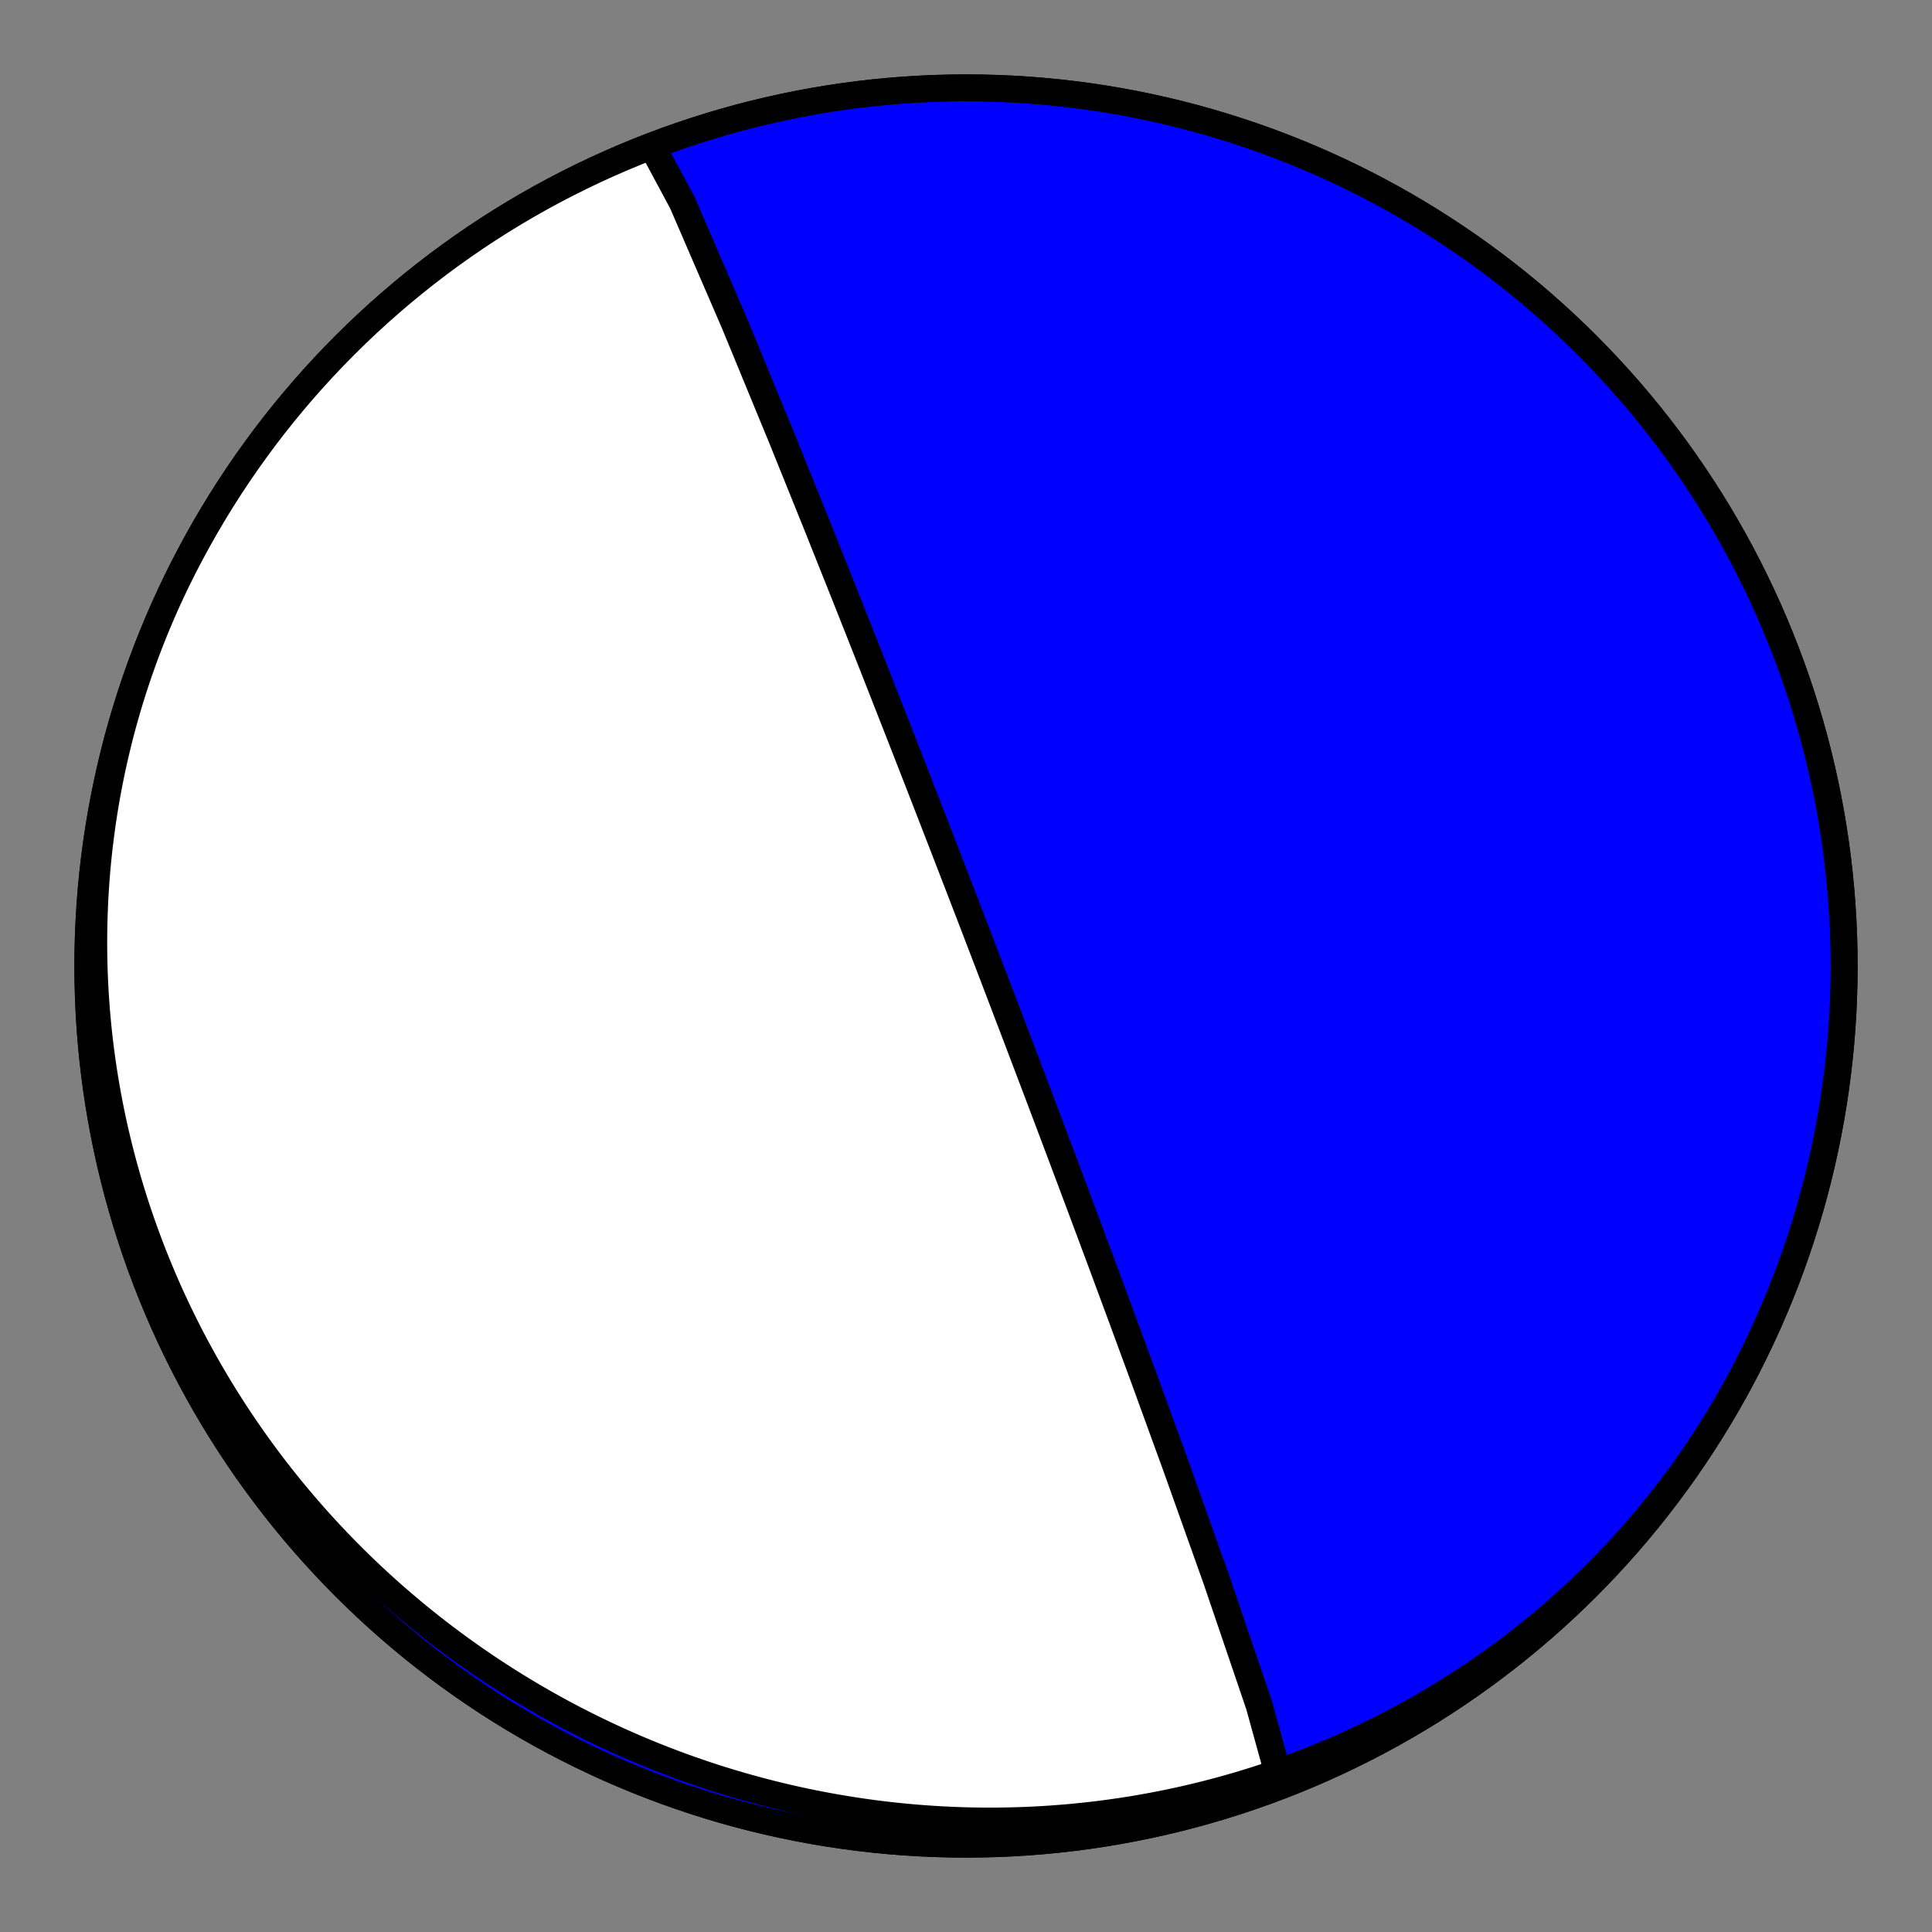 <?xml version="1.0" encoding="utf-8" standalone="no"?>
<!DOCTYPE svg PUBLIC "-//W3C//DTD SVG 1.1//EN"
  "http://www.w3.org/Graphics/SVG/1.1/DTD/svg11.dtd">
<!-- Created with matplotlib (https://matplotlib.org/) -->
<svg height="144pt" version="1.1" viewBox="0 0 144 144" width="144pt" xmlns="http://www.w3.org/2000/svg" xmlns:xlink="http://www.w3.org/1999/xlink">
 <rect x="0" y="0" width="144" height="144" fill="#808080" stroke="none"/>
 <defs>
  <style type="text/css">*{stroke-linecap:butt;stroke-linejoin:round;}</style>
 </defs>
 <g id="figure_1">
  <g id="patch_1">
   <path d="M 0 144 
L 144 144 
L 144 0 
L 0 0 
z
" style="fill:none;"/>
  </g>
  <g id="axes_1">
   <g id="PatchCollection_1">
    <path clip-path="url(#p127601c5d4)" d="M 130.32 101.716 
L 130.02 102.297 
L 129.714 102.876 
L 129.401 103.451 
L 129.082 104.022 
L 128.757 104.591 
L 128.426 105.155 
L 128.09 105.716 
L 127.747 106.274 
L 127.398 106.827 
L 127.043 107.377 
L 126.683 107.923 
L 126.316 108.465 
L 125.944 109.004 
L 125.567 109.538 
L 125.183 110.068 
L 124.794 110.593 
L 124.4 111.115 
L 124 111.632 
L 123.594 112.145 
L 123.183 112.654 
L 122.767 113.158 
L 122.346 113.657 
L 121.919 114.152 
L 121.487 114.643 
L 121.05 115.128 
L 120.608 115.609 
L 120.161 116.085 
L 119.709 116.556 
L 119.253 117.023 
L 118.791 117.484 
L 118.324 117.941 
L 117.853 118.392 
L 117.378 118.838 
L 116.897 119.28 
L 116.412 119.716 
L 115.923 120.147 
L 115.429 120.572 
L 114.931 120.992 
L 114.429 121.407 
L 113.922 121.817 
L 113.412 122.221 
L 112.897 122.62 
L 112.378 123.013 
L 111.856 123.4 
L 111.329 123.782 
L 110.799 124.159 
L 110.264 124.53 
L 109.727 124.895 
L 109.185 125.254 
L 108.64 125.608 
L 108.092 125.956 
L 107.54 126.298 
L 106.985 126.634 
L 106.426 126.965 
L 105.865 127.289 
L 105.3 127.608 
L 104.732 127.921 
L 104.161 128.228 
L 103.587 128.529 
L 103.01 128.824 
L 102.431 129.113 
L 101.848 129.396 
L 101.263 129.672 
L 100.676 129.943 
L 100.086 130.208 
L 99.493 130.467 
L 98.898 130.719 
L 98.301 130.965 
L 97.701 131.206 
L 97.1 131.44 
L 96.496 131.668 
L 95.89 131.89 
L 95.282 132.105 
L 94.672 132.315 
L 94.06 132.518 
L 93.447 132.715 
L 92.832 132.905 
L 92.215 133.09 
L 91.596 133.268 
L 90.976 133.44 
L 90.354 133.606 
L 89.731 133.766 
L 89.107 133.919 
L 88.482 134.066 
L 87.855 134.207 
L 87.227 134.342 
L 86.598 134.47 
L 85.968 134.592 
L 85.337 134.708 
L 84.705 134.818 
L 84.072 134.921 
L 83.439 135.018 
L 82.804 135.109 
L 82.169 135.194 
L 81.534 135.272 
L 80.898 135.344 
L 80.262 135.41 
L 79.625 135.47 
L 78.987 135.523 
L 78.35 135.571 
L 77.712 135.612 
L 77.074 135.647 
L 76.436 135.675 
L 75.798 135.698 
L 75.16 135.714 
L 74.522 135.724 
L 73.884 135.728 
L 73.246 135.726 
L 72.609 135.718 
L 71.972 135.704 
L 71.335 135.683 
L 70.699 135.657 
L 70.063 135.624 
L 69.427 135.585 
L 68.792 135.541 
L 68.158 135.49 
L 67.524 135.433 
L 66.891 135.37 
L 66.259 135.301 
L 65.628 135.227 
L 64.998 135.146 
L 64.368 135.059 
L 63.74 134.966 
L 63.112 134.868 
L 62.486 134.763 
L 61.861 134.652 
L 61.237 134.536 
L 60.614 134.414 
L 59.993 134.286 
L 59.373 134.152 
L 58.754 134.012 
L 58.137 133.867 
L 57.521 133.715 
L 56.907 133.558 
L 56.294 133.395 
L 55.683 133.227 
L 55.074 133.053 
L 54.467 132.873 
L 53.861 132.687 
L 53.257 132.496 
L 52.655 132.299 
L 52.055 132.096 
L 51.457 131.888 
L 50.861 131.675 
L 50.267 131.455 
L 49.675 131.231 
L 49.086 131 
L 48.499 130.765 
L 47.913 130.523 
L 47.331 130.277 
L 46.75 130.025 
L 46.172 129.767 
L 45.597 129.504 
L 45.023 129.236 
L 44.453 128.962 
L 43.885 128.683 
L 43.32 128.399 
L 42.757 128.11 
L 42.197 127.815 
L 41.64 127.515 
L 41.086 127.21 
L 40.534 126.9 
L 39.986 126.584 
L 39.44 126.264 
L 38.897 125.938 
L 38.358 125.607 
L 37.821 125.271 
L 37.288 124.931 
L 36.758 124.585 
L 36.231 124.234 
L 35.707 123.878 
L 35.187 123.517 
L 34.67 123.152 
L 34.156 122.781 
L 33.646 122.406 
L 33.139 122.026 
L 32.636 121.641 
L 32.136 121.251 
L 31.64 120.857 
L 31.148 120.458 
L 30.659 120.054 
L 30.174 119.645 
L 29.693 119.232 
L 29.216 118.815 
L 28.743 118.392 
L 28.273 117.966 
L 27.807 117.535 
L 27.346 117.099 
L 26.888 116.659 
L 26.435 116.214 
L 25.986 115.765 
L 25.541 115.312 
L 25.1 114.854 
L 24.663 114.393 
L 24.231 113.927 
L 23.803 113.456 
L 23.379 112.982 
L 22.96 112.503 
L 22.546 112.021 
L 22.136 111.534 
L 21.73 111.043 
L 21.329 110.549 
L 20.933 110.05 
L 20.541 109.547 
L 20.154 109.041 
L 19.772 108.531 
L 19.395 108.017 
L 19.022 107.499 
L 18.655 106.977 
L 18.292 106.452 
L 17.935 105.923 
L 17.582 105.391 
L 17.234 104.854 
L 16.892 104.315 
L 16.555 103.772 
L 16.223 103.226 
L 15.896 102.676 
L 15.574 102.123 
L 15.258 101.566 
L 14.947 101.006 
L 14.641 100.444 
L 14.341 99.878 
L 14.046 99.308 
L 13.757 98.736 
L 13.474 98.161 
L 13.195 97.583 
L 12.923 97.002 
L 12.656 96.418 
L 12.395 95.831 
L 12.14 95.242 
L 11.89 94.65 
L 11.646 94.055 
L 11.408 93.458 
L 11.176 92.858 
L 10.95 92.255 
L 10.73 91.65 
L 10.516 91.043 
L 10.307 90.434 
L 10.105 89.822 
L 9.909 89.208 
L 9.719 88.592 
L 9.535 87.973 
L 9.357 87.353 
L 9.186 86.731 
L 9.02 86.107 
L 8.861 85.481 
L 8.709 84.853 
L 8.562 84.224 
L 8.422 83.592 
L 8.288 82.96 
L 8.161 82.325 
L 8.04 81.69 
L 7.926 81.053 
L 7.818 80.414 
L 7.716 79.774 
L 7.622 79.133 
L 7.533 78.491 
L 7.451 77.848 
L 7.376 77.204 
L 7.308 76.559 
L 7.246 75.913 
L 7.19 75.266 
L 7.142 74.619 
L 7.1 73.971 
L 7.065 73.322 
L 7.036 72.673 
L 7.014 72.023 
L 6.999 71.373 
L 6.991 70.723 
L 6.989 70.072 
L 6.995 69.421 
L 7.007 68.771 
L 7.026 68.12 
L 7.051 67.469 
L 7.084 66.819 
L 7.123 66.168 
L 7.169 65.518 
L 7.222 64.869 
L 7.282 64.22 
L 7.349 63.571 
L 7.422 62.923 
L 7.503 62.276 
L 7.59 61.629 
L 7.684 60.983 
L 7.785 60.338 
L 7.892 59.694 
L 8.007 59.052 
L 8.128 58.41 
L 8.256 57.769 
L 8.391 57.13 
L 8.533 56.492 
L 8.682 55.856 
L 8.837 55.221 
L 8.999 54.588 
L 9.168 53.956 
L 9.344 53.327 
L 9.526 52.699 
L 9.715 52.073 
L 9.911 51.449 
L 10.113 50.827 
L 10.322 50.207 
L 10.538 49.589 
L 10.76 48.974 
L 10.989 48.361 
L 11.224 47.75 
L 11.466 47.142 
L 11.714 46.537 
L 11.969 45.934 
L 12.23 45.334 
L 12.498 44.737 
L 12.772 44.142 
L 13.053 43.551 
L 13.339 42.962 
L 13.632 42.377 
L 13.68 42.284 
L 14.207 41.271 
L 14.752 40.267 
L 15.315 39.273 
L 15.895 38.288 
L 16.491 37.314 
L 17.105 36.351 
L 17.736 35.398 
L 18.383 34.457 
L 19.046 33.527 
L 19.726 32.608 
L 20.421 31.702 
L 21.132 30.808 
L 21.859 29.927 
L 22.601 29.058 
L 23.358 28.202 
L 24.13 27.36 
L 24.916 26.531 
L 25.717 25.717 
L 26.531 24.916 
L 27.36 24.13 
L 28.202 23.358 
L 29.058 22.601 
L 29.927 21.859 
L 30.808 21.132 
L 31.702 20.421 
L 32.608 19.726 
L 33.527 19.046 
L 34.457 18.383 
L 35.398 17.736 
L 36.351 17.105 
L 37.314 16.491 
L 38.288 15.895 
L 39.273 15.315 
L 40.267 14.752 
L 41.271 14.207 
L 42.284 13.68 
L 43.307 13.17 
L 44.338 12.678 
L 45.377 12.204 
L 46.425 11.749 
L 47.48 11.312 
L 48.543 10.893 
L 49.613 10.493 
L 50.69 10.112 
L 51.773 9.749 
L 52.863 9.406 
L 53.958 9.081 
L 55.059 8.776 
L 56.165 8.49 
L 57.276 8.223 
L 58.391 7.976 
L 59.511 7.748 
L 60.634 7.54 
L 61.761 7.351 
L 62.89 7.182 
L 64.023 7.033 
L 65.158 6.904 
L 66.295 6.795 
L 67.434 6.705 
L 68.574 6.635 
L 69.716 6.585 
L 70.858 6.555 
L 72 6.545 
L 73.142 6.555 
L 74.284 6.585 
L 75.426 6.635 
L 76.566 6.705 
L 77.705 6.795 
L 78.842 6.904 
L 79.977 7.033 
L 81.11 7.182 
L 82.239 7.351 
L 83.366 7.54 
L 84.489 7.748 
L 85.609 7.976 
L 86.724 8.223 
L 87.835 8.49 
L 88.941 8.776 
L 90.042 9.081 
L 91.137 9.406 
L 92.227 9.749 
L 93.31 10.112 
L 94.387 10.493 
L 95.457 10.893 
L 96.52 11.312 
L 97.575 11.749 
L 98.623 12.204 
L 99.662 12.678 
L 100.693 13.17 
L 101.716 13.68 
L 102.729 14.207 
L 103.733 14.752 
L 104.727 15.315 
L 105.712 15.895 
L 106.686 16.491 
L 107.649 17.105 
L 108.602 17.736 
L 109.543 18.383 
L 110.473 19.046 
L 111.392 19.726 
L 112.298 20.421 
L 113.192 21.132 
L 114.073 21.859 
L 114.942 22.601 
L 115.798 23.358 
L 116.64 24.13 
L 117.469 24.916 
L 118.283 25.717 
L 119.084 26.531 
L 119.87 27.36 
L 120.642 28.202 
L 121.399 29.058 
L 122.141 29.927 
L 122.868 30.808 
L 123.579 31.702 
L 124.274 32.608 
L 124.954 33.527 
L 125.617 34.457 
L 126.264 35.398 
L 126.895 36.351 
L 127.509 37.314 
L 128.105 38.288 
L 128.685 39.273 
L 129.248 40.267 
L 129.793 41.271 
L 130.32 42.284 
L 130.83 43.307 
L 131.322 44.338 
L 131.796 45.377 
L 132.251 46.425 
L 132.688 47.48 
L 133.107 48.543 
L 133.507 49.613 
L 133.888 50.69 
L 134.251 51.773 
L 134.594 52.863 
L 134.919 53.958 
L 135.224 55.059 
L 135.51 56.165 
L 135.777 57.276 
L 136.024 58.391 
L 136.252 59.511 
L 136.46 60.634 
L 136.649 61.761 
L 136.818 62.89 
L 136.967 64.023 
L 137.096 65.158 
L 137.205 66.295 
L 137.295 67.434 
L 137.365 68.574 
L 137.415 69.716 
L 137.445 70.858 
L 137.455 72 
L 137.445 73.142 
L 137.415 74.284 
L 137.365 75.426 
L 137.295 76.566 
L 137.205 77.705 
L 137.096 78.842 
L 136.967 79.977 
L 136.818 81.11 
L 136.649 82.239 
L 136.46 83.366 
L 136.252 84.489 
L 136.024 85.609 
L 135.777 86.724 
L 135.51 87.835 
L 135.224 88.941 
L 134.919 90.042 
L 134.594 91.137 
L 134.251 92.227 
L 133.888 93.31 
L 133.507 94.387 
L 133.107 95.457 
L 132.688 96.52 
L 132.251 97.575 
L 131.796 98.623 
L 131.322 99.662 
L 130.83 100.693 
L 130.32 101.716 
L 129.793 102.729 
L 129.248 103.733 
L 128.685 104.727 
L 128.105 105.712 
L 127.509 106.686 
L 126.895 107.649 
L 126.264 108.602 
L 125.617 109.543 
L 124.954 110.473 
L 124.274 111.392 
L 123.579 112.298 
L 122.868 113.192 
L 122.141 114.073 
L 121.399 114.942 
L 120.642 115.798 
L 119.87 116.64 
L 119.084 117.469 
L 118.283 118.283 
L 117.469 119.084 
L 116.64 119.87 
L 115.798 120.642 
L 114.942 121.399 
L 114.073 122.141 
L 113.192 122.868 
L 112.298 123.579 
L 111.392 124.274 
L 110.473 124.954 
L 109.543 125.617 
L 108.602 126.264 
L 107.649 126.895 
L 106.686 127.509 
L 105.712 128.105 
L 104.727 128.685 
L 103.733 129.248 
L 102.729 129.793 
L 101.716 130.32 
L 100.693 130.83 
L 99.662 131.322 
L 98.623 131.796 
L 97.575 132.251 
L 96.52 132.688 
L 95.457 133.107 
L 95.464 132.96 
L 93.849 127.112 
L 90.643 117.687 
L 87.635 109.246 
L 85.275 102.76 
L 83.491 97.91 
L 82.131 94.24 
L 81.074 91.404 
L 80.236 89.162 
L 79.558 87.353 
L 78.999 85.866 
L 78.531 84.624 
L 78.135 83.573 
L 77.795 82.672 
L 77.5 81.892 
L 77.241 81.209 
L 77.014 80.608 
L 76.811 80.073 
L 76.63 79.596 
L 76.467 79.166 
L 76.32 78.778 
L 76.186 78.425 
L 76.063 78.103 
L 75.951 77.807 
L 75.848 77.536 
L 75.753 77.285 
L 75.664 77.053 
L 75.582 76.837 
L 75.506 76.636 
L 75.434 76.448 
L 75.367 76.273 
L 75.305 76.108 
L 75.245 75.953 
L 75.19 75.807 
L 75.137 75.669 
L 75.088 75.539 
L 75.041 75.415 
L 74.996 75.298 
L 74.953 75.187 
L 74.913 75.081 
L 74.874 74.98 
L 74.838 74.883 
L 74.803 74.791 
L 74.769 74.703 
L 74.737 74.619 
L 74.706 74.538 
L 74.676 74.46 
L 74.648 74.386 
L 74.62 74.314 
L 74.594 74.245 
L 74.569 74.178 
L 74.544 74.114 
L 74.521 74.052 
L 74.498 73.993 
L 74.476 73.935 
L 74.454 73.879 
L 74.434 73.825 
L 74.414 73.772 
L 74.394 73.721 
L 74.375 73.672 
L 74.357 73.624 
L 74.339 73.578 
L 74.322 73.532 
L 74.305 73.489 
L 74.289 73.446 
L 74.273 73.404 
L 74.257 73.364 
L 74.242 73.324 
L 74.228 73.285 
L 74.213 73.248 
L 74.199 73.211 
L 74.185 73.175 
L 74.172 73.14 
L 74.159 73.106 
L 74.146 73.072 
L 74.134 73.039 
L 74.121 73.007 
L 74.109 72.976 
L 74.097 72.945 
L 74.086 72.915 
L 74.075 72.885 
L 74.064 72.856 
L 74.053 72.828 
L 74.042 72.8 
L 74.031 72.772 
L 74.021 72.745 
L 74.011 72.719 
L 74.001 72.693 
L 73.991 72.667 
L 73.982 72.642 
L 73.972 72.617 
L 73.963 72.593 
L 73.954 72.569 
L 73.945 72.545 
L 73.936 72.522 
L 73.927 72.499 
L 73.918 72.476 
L 73.91 72.454 
L 73.901 72.432 
L 73.893 72.41 
L 73.885 72.389 
L 73.877 72.367 
L 73.868 72.347 
L 73.861 72.326 
L 73.853 72.305 
L 73.845 72.285 
L 73.837 72.265 
L 73.83 72.245 
L 73.822 72.226 
L 73.815 72.207 
L 73.808 72.188 
L 73.8 72.169 
L 73.793 72.15 
L 73.786 72.131 
L 73.779 72.113 
L 73.772 72.095 
L 73.765 72.077 
L 73.758 72.059 
L 73.752 72.041 
L 73.745 72.023 
L 73.738 72.006 
L 73.731 71.989 
L 73.725 71.971 
L 73.718 71.954 
L 73.712 71.937 
L 73.705 71.92 
L 73.699 71.904 
L 73.693 71.887 
L 73.686 71.871 
L 73.68 71.854 
L 73.674 71.838 
L 73.668 71.822 
L 73.661 71.805 
L 73.655 71.789 
L 73.649 71.773 
L 73.643 71.757 
L 73.637 71.741 
L 73.631 71.726 
L 73.625 71.71 
L 73.619 71.694 
L 73.613 71.679 
L 73.607 71.663 
L 73.601 71.648 
L 73.595 71.632 
L 73.589 71.617 
L 73.583 71.601 
L 73.577 71.586 
L 73.572 71.571 
L 73.566 71.555 
L 73.56 71.54 
L 73.554 71.525 
L 73.548 71.51 
L 73.542 71.495 
L 73.537 71.479 
L 73.531 71.464 
L 73.525 71.449 
L 73.519 71.434 
L 73.513 71.419 
L 73.508 71.404 
L 73.502 71.389 
L 73.496 71.373 
L 73.49 71.358 
L 73.484 71.343 
L 73.478 71.328 
L 73.473 71.313 
L 73.467 71.298 
L 73.461 71.282 
L 73.455 71.267 
L 73.449 71.252 
L 73.443 71.236 
L 73.438 71.221 
L 73.432 71.206 
L 73.426 71.19 
L 73.42 71.175 
L 73.414 71.159 
L 73.408 71.143 
L 73.402 71.128 
L 73.396 71.112 
L 73.39 71.096 
L 73.384 71.08 
L 73.378 71.064 
L 73.371 71.048 
L 73.365 71.032 
L 73.359 71.016 
L 73.353 71 
L 73.347 70.984 
L 73.34 70.967 
L 73.334 70.951 
L 73.327 70.934 
L 73.321 70.917 
L 73.315 70.9 
L 73.308 70.883 
L 73.302 70.866 
L 73.295 70.849 
L 73.288 70.832 
L 73.282 70.814 
L 73.275 70.796 
L 73.268 70.779 
L 73.261 70.761 
L 73.254 70.743 
L 73.247 70.724 
L 73.24 70.706 
L 73.233 70.687 
L 73.226 70.669 
L 73.219 70.65 
L 73.211 70.631 
L 73.204 70.611 
L 73.196 70.592 
L 73.189 70.572 
L 73.181 70.552 
L 73.173 70.532 
L 73.165 70.511 
L 73.157 70.49 
L 73.149 70.47 
L 73.141 70.448 
L 73.133 70.427 
L 73.125 70.405 
L 73.116 70.383 
L 73.108 70.361 
L 73.099 70.338 
L 73.09 70.315 
L 73.081 70.291 
L 73.072 70.268 
L 73.063 70.244 
L 73.053 70.219 
L 73.044 70.194 
L 73.034 70.169 
L 73.024 70.143 
L 73.014 70.117 
L 73.004 70.091 
L 72.994 70.064 
L 72.983 70.036 
L 72.972 70.008 
L 72.961 69.98 
L 72.95 69.95 
L 72.939 69.921 
L 72.927 69.891 
L 72.915 69.86 
L 72.903 69.828 
L 72.891 69.796 
L 72.878 69.763 
L 72.865 69.729 
L 72.852 69.695 
L 72.839 69.66 
L 72.825 69.624 
L 72.811 69.587 
L 72.796 69.549 
L 72.781 69.511 
L 72.766 69.471 
L 72.751 69.43 
L 72.735 69.388 
L 72.718 69.345 
L 72.701 69.301 
L 72.684 69.256 
L 72.666 69.209 
L 72.647 69.161 
L 72.628 69.112 
L 72.609 69.061 
L 72.588 69.008 
L 72.567 68.954 
L 72.546 68.897 
L 72.524 68.839 
L 72.501 68.779 
L 72.477 68.717 
L 72.452 68.653 
L 72.426 68.586 
L 72.399 68.516 
L 72.372 68.444 
L 72.343 68.369 
L 72.313 68.291 
L 72.282 68.21 
L 72.249 68.125 
L 72.215 68.036 
L 72.179 67.944 
L 72.142 67.847 
L 72.103 67.745 
L 72.062 67.638 
L 72.019 67.526 
L 71.973 67.408 
L 71.925 67.284 
L 71.875 67.153 
L 71.821 67.014 
L 71.765 66.866 
L 71.704 66.71 
L 71.64 66.544 
L 71.572 66.367 
L 71.499 66.177 
L 71.421 65.974 
L 71.337 65.757 
L 71.246 65.522 
L 71.148 65.269 
L 71.042 64.994 
L 70.927 64.695 
L 70.801 64.369 
L 70.663 64.012 
L 70.511 63.618 
L 70.342 63.182 
L 70.155 62.698 
L 69.944 62.155 
L 69.707 61.543 
L 69.438 60.849 
L 69.129 60.054 
L 68.772 59.134 
L 68.354 58.06 
L 67.858 56.789 
L 67.263 55.264 
L 66.535 53.405 
L 65.629 51.096 
L 64.475 48.166 
L 62.971 44.368 
L 60.966 39.343 
L 58.263 32.647 
L 54.735 24.085 
L 50.855 15.106 
L 48.585 10.877 
L 48.585 10.877 
L 47.522 11.295 
L 46.466 11.731 
L 45.418 12.186 
L 44.378 12.659 
L 43.347 13.15 
L 42.324 13.659 
L 41.31 14.186 
L 40.306 14.731 
L 39.311 15.292 
L 38.327 15.872 
L 37.352 16.468 
L 36.388 17.081 
L 35.435 17.711 
L 34.493 18.357 
L 33.563 19.02 
L 32.644 19.699 
L 31.737 20.394 
L 30.843 21.104 
L 29.961 21.83 
L 29.092 22.572 
L 28.236 23.328 
L 27.393 24.099 
L 26.564 24.885 
L 25.748 25.685 
L 24.947 26.499 
L 24.16 27.327 
L 23.388 28.169 
L 22.63 29.024 
L 21.888 29.892 
L 21.16 30.773 
L 20.449 31.667 
L 19.753 32.573 
L 19.072 33.491 
L 18.408 34.42 
L 17.761 35.361 
L 17.13 36.313 
L 16.515 37.277 
L 15.918 38.25 
L 15.337 39.234 
L 14.774 40.228 
L 14.228 41.232 
L 13.7 42.244 
L 13.189 43.267 
L 12.697 44.297 
L 12.222 45.336 
L 11.766 46.384 
L 11.328 47.439 
L 10.909 48.502 
L 10.508 49.571 
L 10.126 50.648 
L 9.763 51.731 
L 9.419 52.82 
L 9.093 53.915 
L 8.787 55.016 
L 8.501 56.122 
L 8.233 57.232 
L 7.985 58.348 
L 7.757 59.467 
L 7.548 60.59 
L 7.358 61.717 
L 7.189 62.846 
L 7.039 63.979 
L 6.909 65.114 
L 6.798 66.251 
L 6.708 67.39 
L 6.638 68.53 
L 6.587 69.671 
L 6.556 70.813 
L 6.545 71.955 
L 6.555 73.098 
L 6.584 74.24 
L 6.633 75.381 
L 6.702 76.521 
L 6.791 77.66 
L 6.899 78.797 
L 7.028 79.933 
L 7.176 81.065 
L 7.344 82.195 
L 7.532 83.322 
L 7.74 84.445 
L 7.967 85.565 
L 8.213 86.681 
L 8.479 87.792 
L 8.764 88.898 
L 9.069 89.999 
L 9.392 91.094 
L 9.735 92.184 
L 10.097 93.268 
L 10.478 94.345 
L 10.877 95.415 
L 11.295 96.478 
L 11.731 97.534 
L 12.186 98.582 
L 12.659 99.622 
L 13.15 100.653 
L 13.659 101.676 
L 14.186 102.69 
L 14.731 103.694 
L 15.292 104.689 
L 15.872 105.673 
L 16.468 106.648 
L 17.081 107.612 
L 17.711 108.565 
L 18.357 109.507 
L 19.02 110.437 
L 19.699 111.356 
L 20.394 112.263 
L 21.104 113.157 
L 21.83 114.039 
L 22.572 114.908 
L 23.328 115.764 
L 24.099 116.607 
L 24.885 117.436 
L 25.685 118.252 
L 26.499 119.053 
L 27.327 119.84 
L 28.169 120.612 
L 29.024 121.37 
L 29.892 122.112 
L 30.773 122.84 
L 31.667 123.551 
L 32.573 124.247 
L 33.491 124.928 
L 34.42 125.592 
L 35.361 126.239 
L 36.313 126.87 
L 37.277 127.485 
L 38.25 128.082 
L 39.234 128.663 
L 40.228 129.226 
L 41.232 129.772 
L 42.244 130.3 
L 43.267 130.811 
L 44.297 131.303 
L 45.336 131.778 
L 46.384 132.234 
L 47.439 132.672 
L 48.502 133.091 
L 49.571 133.492 
L 50.648 133.874 
L 51.731 134.237 
L 52.82 134.581 
L 53.915 134.907 
L 55.016 135.213 
L 56.122 135.499 
L 57.232 135.767 
L 58.348 136.015 
L 59.467 136.243 
L 60.59 136.452 
L 61.717 136.642 
L 62.846 136.811 
L 63.979 136.961 
L 65.114 137.091 
L 66.251 137.202 
L 67.39 137.292 
L 68.53 137.362 
L 69.671 137.413 
L 70.813 137.444 
L 71.955 137.455 
L 73.098 137.445 
L 74.24 137.416 
L 75.381 137.367 
L 76.521 137.298 
L 77.66 137.209 
L 78.797 137.101 
L 79.933 136.972 
L 81.065 136.824 
L 82.195 136.656 
L 83.322 136.468 
L 84.445 136.26 
L 85.565 136.033 
L 86.681 135.787 
L 87.792 135.521 
L 88.898 135.236 
L 89.999 134.931 
L 91.094 134.608 
L 92.184 134.265 
L 93.268 133.903 
L 94.345 133.522 
L 95.415 133.123 
L 96.478 132.705 
L 97.534 132.269 
L 98.582 131.814 
L 99.622 131.341 
L 100.653 130.85 
L 101.676 130.341 
L 102.69 129.814 
L 103.694 129.269 
L 104.689 128.708 
L 105.673 128.128 
L 106.648 127.532 
L 107.612 126.919 
L 108.565 126.289 
L 109.507 125.643 
L 110.437 124.98 
L 111.356 124.301 
L 112.263 123.606 
L 113.157 122.896 
L 114.039 122.17 
L 114.908 121.428 
L 115.764 120.672 
L 116.607 119.901 
L 117.436 119.115 
L 118.252 118.315 
L 119.053 117.501 
L 119.84 116.673 
L 120.612 115.831 
L 121.37 114.976 
L 122.112 114.108 
L 122.84 113.227 
L 123.551 112.333 
L 124.247 111.427 
L 124.928 110.509 
L 125.592 109.58 
L 126.239 108.639 
L 126.87 107.687 
L 127.485 106.723 
L 128.082 105.75 
L 128.663 104.766 
L 129.226 103.772 
L 129.772 102.768 
z
" style="fill:#0000ff;stroke:#000000;stroke-width:2;"/>
    <path clip-path="url(#p127601c5d4)" d="M 130.32 101.716 
L 130.02 102.297 
L 129.714 102.876 
L 129.401 103.451 
L 129.082 104.022 
L 128.757 104.591 
L 128.426 105.155 
L 128.09 105.716 
L 127.747 106.274 
L 127.398 106.827 
L 127.043 107.377 
L 126.683 107.923 
L 126.316 108.465 
L 125.944 109.004 
L 125.567 109.538 
L 125.183 110.068 
L 124.794 110.593 
L 124.4 111.115 
L 124 111.632 
L 123.594 112.145 
L 123.183 112.654 
L 122.767 113.158 
L 122.346 113.657 
L 121.919 114.152 
L 121.487 114.643 
L 121.05 115.128 
L 120.608 115.609 
L 120.161 116.085 
L 119.709 116.556 
L 119.253 117.023 
L 118.791 117.484 
L 118.324 117.941 
L 117.853 118.392 
L 117.378 118.838 
L 116.897 119.28 
L 116.412 119.716 
L 115.923 120.147 
L 115.429 120.572 
L 114.931 120.992 
L 114.429 121.407 
L 113.922 121.817 
L 113.412 122.221 
L 112.897 122.62 
L 112.378 123.013 
L 111.856 123.4 
L 111.329 123.782 
L 110.799 124.159 
L 110.264 124.53 
L 109.727 124.895 
L 109.185 125.254 
L 108.64 125.608 
L 108.092 125.956 
L 107.54 126.298 
L 106.985 126.634 
L 106.426 126.965 
L 105.865 127.289 
L 105.3 127.608 
L 104.732 127.921 
L 104.161 128.228 
L 103.587 128.529 
L 103.01 128.824 
L 102.431 129.113 
L 101.848 129.396 
L 101.263 129.672 
L 100.676 129.943 
L 100.086 130.208 
L 99.493 130.467 
L 98.898 130.719 
L 98.301 130.965 
L 97.701 131.206 
L 97.1 131.44 
L 96.496 131.668 
L 95.89 131.89 
L 95.282 132.105 
L 94.672 132.315 
L 94.06 132.518 
L 93.447 132.715 
L 92.832 132.905 
L 92.215 133.09 
L 91.596 133.268 
L 90.976 133.44 
L 90.354 133.606 
L 89.731 133.766 
L 89.107 133.919 
L 88.482 134.066 
L 87.855 134.207 
L 87.227 134.342 
L 86.598 134.47 
L 85.968 134.592 
L 85.337 134.708 
L 84.705 134.818 
L 84.072 134.921 
L 83.439 135.018 
L 82.804 135.109 
L 82.169 135.194 
L 81.534 135.272 
L 80.898 135.344 
L 80.262 135.41 
L 79.625 135.47 
L 78.987 135.523 
L 78.35 135.571 
L 77.712 135.612 
L 77.074 135.647 
L 76.436 135.675 
L 75.798 135.698 
L 75.16 135.714 
L 74.522 135.724 
L 73.884 135.728 
L 73.246 135.726 
L 72.609 135.718 
L 71.972 135.704 
L 71.335 135.683 
L 70.699 135.657 
L 70.063 135.624 
L 69.427 135.585 
L 68.792 135.541 
L 68.158 135.49 
L 67.524 135.433 
L 66.891 135.37 
L 66.259 135.301 
L 65.628 135.227 
L 64.998 135.146 
L 64.368 135.059 
L 63.74 134.966 
L 63.112 134.868 
L 62.486 134.763 
L 61.861 134.652 
L 61.237 134.536 
L 60.614 134.414 
L 59.993 134.286 
L 59.373 134.152 
L 58.754 134.012 
L 58.137 133.867 
L 57.521 133.715 
L 56.907 133.558 
L 56.294 133.395 
L 55.683 133.227 
L 55.074 133.053 
L 54.467 132.873 
L 53.861 132.687 
L 53.257 132.496 
L 52.655 132.299 
L 52.055 132.096 
L 51.457 131.888 
L 50.861 131.675 
L 50.267 131.455 
L 49.675 131.231 
L 49.086 131 
L 48.499 130.765 
L 47.913 130.523 
L 47.331 130.277 
L 46.75 130.025 
L 46.172 129.767 
L 45.597 129.504 
L 45.023 129.236 
L 44.453 128.962 
L 43.885 128.683 
L 43.32 128.399 
L 42.757 128.11 
L 42.197 127.815 
L 41.64 127.515 
L 41.086 127.21 
L 40.534 126.9 
L 39.986 126.584 
L 39.44 126.264 
L 38.897 125.938 
L 38.358 125.607 
L 37.821 125.271 
L 37.288 124.931 
L 36.758 124.585 
L 36.231 124.234 
L 35.707 123.878 
L 35.187 123.517 
L 34.67 123.152 
L 34.156 122.781 
L 33.646 122.406 
L 33.139 122.026 
L 32.636 121.641 
L 32.136 121.251 
L 31.64 120.857 
L 31.148 120.458 
L 30.659 120.054 
L 30.174 119.645 
L 29.693 119.232 
L 29.216 118.815 
L 28.743 118.392 
L 28.273 117.966 
L 27.807 117.535 
L 27.346 117.099 
L 26.888 116.659 
L 26.435 116.214 
L 25.986 115.765 
L 25.541 115.312 
L 25.1 114.854 
L 24.663 114.393 
L 24.231 113.927 
L 23.803 113.456 
L 23.379 112.982 
L 22.96 112.503 
L 22.546 112.021 
L 22.136 111.534 
L 21.73 111.043 
L 21.329 110.549 
L 20.933 110.05 
L 20.541 109.547 
L 20.154 109.041 
L 19.772 108.531 
L 19.395 108.017 
L 19.022 107.499 
L 18.655 106.977 
L 18.292 106.452 
L 17.935 105.923 
L 17.582 105.391 
L 17.234 104.854 
L 16.892 104.315 
L 16.555 103.772 
L 16.223 103.226 
L 15.896 102.676 
L 15.574 102.123 
L 15.258 101.566 
L 14.947 101.006 
L 14.641 100.444 
L 14.341 99.878 
L 14.046 99.308 
L 13.757 98.736 
L 13.474 98.161 
L 13.195 97.583 
L 12.923 97.002 
L 12.656 96.418 
L 12.395 95.831 
L 12.14 95.242 
L 11.89 94.65 
L 11.646 94.055 
L 11.408 93.458 
L 11.176 92.858 
L 10.95 92.255 
L 10.73 91.65 
L 10.516 91.043 
L 10.307 90.434 
L 10.105 89.822 
L 9.909 89.208 
L 9.719 88.592 
L 9.535 87.973 
L 9.357 87.353 
L 9.186 86.731 
L 9.02 86.107 
L 8.861 85.481 
L 8.709 84.853 
L 8.562 84.224 
L 8.422 83.592 
L 8.288 82.96 
L 8.161 82.325 
L 8.04 81.69 
L 7.926 81.053 
L 7.818 80.414 
L 7.716 79.774 
L 7.622 79.133 
L 7.533 78.491 
L 7.451 77.848 
L 7.376 77.204 
L 7.308 76.559 
L 7.246 75.913 
L 7.19 75.266 
L 7.142 74.619 
L 7.1 73.971 
L 7.065 73.322 
L 7.036 72.673 
L 7.014 72.023 
L 6.999 71.373 
L 6.991 70.723 
L 6.989 70.072 
L 6.995 69.421 
L 7.007 68.771 
L 7.026 68.12 
L 7.051 67.469 
L 7.084 66.819 
L 7.123 66.168 
L 7.169 65.518 
L 7.222 64.869 
L 7.282 64.22 
L 7.349 63.571 
L 7.422 62.923 
L 7.503 62.276 
L 7.59 61.629 
L 7.684 60.983 
L 7.785 60.338 
L 7.892 59.694 
L 8.007 59.052 
L 8.128 58.41 
L 8.256 57.769 
L 8.391 57.13 
L 8.533 56.492 
L 8.682 55.856 
L 8.837 55.221 
L 8.999 54.588 
L 9.168 53.956 
L 9.344 53.327 
L 9.526 52.699 
L 9.715 52.073 
L 9.911 51.449 
L 10.113 50.827 
L 10.322 50.207 
L 10.538 49.589 
L 10.76 48.974 
L 10.989 48.361 
L 11.224 47.75 
L 11.466 47.142 
L 11.714 46.537 
L 11.969 45.934 
L 12.23 45.334 
L 12.498 44.737 
L 12.772 44.142 
L 13.053 43.551 
L 13.339 42.962 
L 13.632 42.377 
L 13.68 42.284 
L 14.207 41.271 
L 14.752 40.267 
L 15.315 39.273 
L 15.895 38.288 
L 16.491 37.314 
L 17.105 36.351 
L 17.736 35.398 
L 18.383 34.457 
L 19.046 33.527 
L 19.726 32.608 
L 20.421 31.702 
L 21.132 30.808 
L 21.859 29.927 
L 22.601 29.058 
L 23.358 28.202 
L 24.13 27.36 
L 24.916 26.531 
L 25.717 25.717 
L 26.531 24.916 
L 27.36 24.13 
L 28.202 23.358 
L 29.058 22.601 
L 29.927 21.859 
L 30.808 21.132 
L 31.702 20.421 
L 32.608 19.726 
L 33.527 19.046 
L 34.457 18.383 
L 35.398 17.736 
L 36.351 17.105 
L 37.314 16.491 
L 38.288 15.895 
L 39.273 15.315 
L 40.267 14.752 
L 41.271 14.207 
L 42.284 13.68 
L 43.307 13.17 
L 44.338 12.678 
L 45.377 12.204 
L 46.425 11.749 
L 47.48 11.312 
L 48.543 10.893 
L 49.613 10.493 
L 50.69 10.112 
L 51.773 9.749 
L 52.863 9.406 
L 53.958 9.081 
L 55.059 8.776 
L 56.165 8.49 
L 57.276 8.223 
L 58.391 7.976 
L 59.511 7.748 
L 60.634 7.54 
L 61.761 7.351 
L 62.89 7.182 
L 64.023 7.033 
L 65.158 6.904 
L 66.295 6.795 
L 67.434 6.705 
L 68.574 6.635 
L 69.716 6.585 
L 70.858 6.555 
L 72 6.545 
L 73.142 6.555 
L 74.284 6.585 
L 75.426 6.635 
L 76.566 6.705 
L 77.705 6.795 
L 78.842 6.904 
L 79.977 7.033 
L 81.11 7.182 
L 82.239 7.351 
L 83.366 7.54 
L 84.489 7.748 
L 85.609 7.976 
L 86.724 8.223 
L 87.835 8.49 
L 88.941 8.776 
L 90.042 9.081 
L 91.137 9.406 
L 92.227 9.749 
L 93.31 10.112 
L 94.387 10.493 
L 95.457 10.893 
L 96.52 11.312 
L 97.575 11.749 
L 98.623 12.204 
L 99.662 12.678 
L 100.693 13.17 
L 101.716 13.68 
L 102.729 14.207 
L 103.733 14.752 
L 104.727 15.315 
L 105.712 15.895 
L 106.686 16.491 
L 107.649 17.105 
L 108.602 17.736 
L 109.543 18.383 
L 110.473 19.046 
L 111.392 19.726 
L 112.298 20.421 
L 113.192 21.132 
L 114.073 21.859 
L 114.942 22.601 
L 115.798 23.358 
L 116.64 24.13 
L 117.469 24.916 
L 118.283 25.717 
L 119.084 26.531 
L 119.87 27.36 
L 120.642 28.202 
L 121.399 29.058 
L 122.141 29.927 
L 122.868 30.808 
L 123.579 31.702 
L 124.274 32.608 
L 124.954 33.527 
L 125.617 34.457 
L 126.264 35.398 
L 126.895 36.351 
L 127.509 37.314 
L 128.105 38.288 
L 128.685 39.273 
L 129.248 40.267 
L 129.793 41.271 
L 130.32 42.284 
L 130.83 43.307 
L 131.322 44.338 
L 131.796 45.377 
L 132.251 46.425 
L 132.688 47.48 
L 133.107 48.543 
L 133.507 49.613 
L 133.888 50.69 
L 134.251 51.773 
L 134.594 52.863 
L 134.919 53.958 
L 135.224 55.059 
L 135.51 56.165 
L 135.777 57.276 
L 136.024 58.391 
L 136.252 59.511 
L 136.46 60.634 
L 136.649 61.761 
L 136.818 62.89 
L 136.967 64.023 
L 137.096 65.158 
L 137.205 66.295 
L 137.295 67.434 
L 137.365 68.574 
L 137.415 69.716 
L 137.445 70.858 
L 137.455 72 
L 137.445 73.142 
L 137.415 74.284 
L 137.365 75.426 
L 137.295 76.566 
L 137.205 77.705 
L 137.096 78.842 
L 136.967 79.977 
L 136.818 81.11 
L 136.649 82.239 
L 136.46 83.366 
L 136.252 84.489 
L 136.024 85.609 
L 135.777 86.724 
L 135.51 87.835 
L 135.224 88.941 
L 134.919 90.042 
L 134.594 91.137 
L 134.251 92.227 
L 133.888 93.31 
L 133.507 94.387 
L 133.107 95.457 
L 132.688 96.52 
L 132.251 97.575 
L 131.796 98.623 
L 131.322 99.662 
L 130.83 100.693 
L 130.32 101.716 
L 129.793 102.729 
L 129.248 103.733 
L 128.685 104.727 
L 128.105 105.712 
L 127.509 106.686 
L 126.895 107.649 
L 126.264 108.602 
L 125.617 109.543 
L 124.954 110.473 
L 124.274 111.392 
L 123.579 112.298 
L 122.868 113.192 
L 122.141 114.073 
L 121.399 114.942 
L 120.642 115.798 
L 119.87 116.64 
L 119.084 117.469 
L 118.283 118.283 
L 117.469 119.084 
L 116.64 119.87 
L 115.798 120.642 
L 114.942 121.399 
L 114.073 122.141 
L 113.192 122.868 
L 112.298 123.579 
L 111.392 124.274 
L 110.473 124.954 
L 109.543 125.617 
L 108.602 126.264 
L 107.649 126.895 
L 106.686 127.509 
L 105.712 128.105 
L 104.727 128.685 
L 103.733 129.248 
L 102.729 129.793 
L 101.716 130.32 
L 100.693 130.83 
L 99.662 131.322 
L 98.623 131.796 
L 97.575 132.251 
L 96.52 132.688 
L 95.457 133.107 
L 94.387 133.507 
L 93.31 133.888 
L 92.227 134.251 
L 91.137 134.594 
L 90.042 134.919 
L 88.941 135.224 
L 87.835 135.51 
L 86.724 135.777 
L 85.609 136.024 
L 84.489 136.252 
L 83.366 136.46 
L 82.239 136.649 
L 81.11 136.818 
L 79.977 136.967 
L 78.842 137.096 
L 77.705 137.205 
L 76.566 137.295 
L 75.426 137.365 
L 74.284 137.415 
L 73.142 137.445 
L 72 137.455 
L 70.858 137.445 
L 69.716 137.415 
L 68.574 137.365 
L 67.434 137.295 
L 66.295 137.205 
L 65.158 137.096 
L 64.023 136.967 
L 62.89 136.818 
L 61.761 136.649 
L 60.634 136.46 
L 59.511 136.252 
L 58.391 136.024 
L 57.276 135.777 
L 56.165 135.51 
L 55.059 135.224 
L 53.958 134.919 
L 52.863 134.594 
L 51.773 134.251 
L 50.69 133.888 
L 49.613 133.507 
L 48.543 133.107 
L 47.48 132.688 
L 46.425 132.251 
L 45.377 131.796 
L 44.338 131.322 
L 43.307 130.83 
L 42.284 130.32 
L 41.271 129.793 
L 40.267 129.248 
L 39.273 128.685 
L 38.288 128.105 
L 37.314 127.509 
L 36.351 126.895 
L 35.398 126.264 
L 34.457 125.617 
L 33.527 124.954 
L 32.608 124.274 
L 31.702 123.579 
L 30.808 122.868 
L 29.927 122.141 
L 29.058 121.399 
L 28.202 120.642 
L 27.36 119.87 
L 26.531 119.084 
L 25.717 118.283 
L 24.916 117.469 
L 24.13 116.64 
L 23.358 115.798 
L 22.601 114.942 
L 21.859 114.073 
L 21.132 113.192 
L 20.421 112.298 
L 19.726 111.392 
L 19.046 110.473 
L 18.383 109.543 
L 17.736 108.602 
L 17.105 107.649 
L 16.491 106.686 
L 15.895 105.712 
L 15.315 104.727 
L 14.752 103.733 
L 14.207 102.729 
L 13.68 101.716 
L 13.17 100.693 
L 12.678 99.662 
L 12.204 98.623 
L 11.749 97.575 
L 11.312 96.52 
L 10.893 95.457 
L 10.493 94.387 
L 10.112 93.31 
L 9.749 92.227 
L 9.406 91.137 
L 9.081 90.042 
L 8.776 88.941 
L 8.49 87.835 
L 8.223 86.724 
L 7.976 85.609 
L 7.748 84.489 
L 7.54 83.366 
L 7.351 82.239 
L 7.182 81.11 
L 7.033 79.977 
L 6.904 78.842 
L 6.795 77.705 
L 6.705 76.566 
L 6.635 75.426 
L 6.585 74.284 
L 6.555 73.142 
L 6.545 72 
L 6.555 70.858 
L 6.585 69.716 
L 6.635 68.574 
L 6.705 67.434 
L 6.795 66.295 
L 6.904 65.158 
L 7.033 64.023 
L 7.182 62.89 
L 7.351 61.761 
L 7.54 60.634 
L 7.748 59.511 
L 7.976 58.391 
L 8.223 57.276 
L 8.49 56.165 
L 8.776 55.059 
L 9.081 53.958 
L 9.406 52.863 
L 9.749 51.773 
L 10.112 50.69 
L 10.493 49.613 
L 10.893 48.543 
L 11.312 47.48 
L 11.749 46.425 
L 12.204 45.377 
L 12.678 44.338 
L 13.17 43.307 
L 13.68 42.284 
L 14.207 41.271 
L 14.752 40.267 
L 15.315 39.273 
L 15.895 38.288 
L 16.491 37.314 
L 17.105 36.351 
L 17.736 35.398 
L 18.383 34.457 
L 19.046 33.527 
L 19.726 32.608 
L 20.421 31.702 
L 21.132 30.808 
L 21.859 29.927 
L 22.601 29.058 
L 23.358 28.202 
L 24.13 27.36 
L 24.916 26.531 
L 25.717 25.717 
L 26.531 24.916 
L 27.36 24.13 
L 28.202 23.358 
L 29.058 22.601 
L 29.927 21.859 
L 30.808 21.132 
L 31.702 20.421 
L 32.608 19.726 
L 33.527 19.046 
L 34.457 18.383 
L 35.398 17.736 
L 36.351 17.105 
L 37.314 16.491 
L 38.288 15.895 
L 39.273 15.315 
L 40.267 14.752 
L 41.271 14.207 
L 42.284 13.68 
L 43.307 13.17 
L 44.338 12.678 
L 45.377 12.204 
L 46.425 11.749 
L 47.48 11.312 
L 48.543 10.893 
L 48.585 10.877 
L 50.855 15.106 
L 54.735 24.085 
L 58.263 32.647 
L 60.966 39.343 
L 62.971 44.368 
L 64.475 48.166 
L 65.629 51.096 
L 66.535 53.405 
L 67.263 55.264 
L 67.858 56.789 
L 68.354 58.06 
L 68.772 59.134 
L 69.129 60.054 
L 69.438 60.849 
L 69.707 61.543 
L 69.944 62.155 
L 70.155 62.698 
L 70.342 63.182 
L 70.511 63.618 
L 70.663 64.012 
L 70.801 64.369 
L 70.927 64.695 
L 71.042 64.994 
L 71.148 65.269 
L 71.246 65.522 
L 71.337 65.757 
L 71.421 65.974 
L 71.499 66.177 
L 71.572 66.367 
L 71.64 66.544 
L 71.704 66.71 
L 71.765 66.866 
L 71.821 67.014 
L 71.875 67.153 
L 71.925 67.284 
L 71.973 67.408 
L 72.019 67.526 
L 72.062 67.638 
L 72.103 67.745 
L 72.142 67.847 
L 72.179 67.944 
L 72.215 68.036 
L 72.249 68.125 
L 72.282 68.21 
L 72.313 68.291 
L 72.343 68.369 
L 72.372 68.444 
L 72.399 68.516 
L 72.426 68.586 
L 72.452 68.653 
L 72.477 68.717 
L 72.501 68.779 
L 72.524 68.839 
L 72.546 68.897 
L 72.567 68.954 
L 72.588 69.008 
L 72.609 69.061 
L 72.628 69.112 
L 72.647 69.161 
L 72.666 69.209 
L 72.684 69.256 
L 72.701 69.301 
L 72.718 69.345 
L 72.735 69.388 
L 72.751 69.43 
L 72.766 69.471 
L 72.781 69.511 
L 72.796 69.549 
L 72.811 69.587 
L 72.825 69.624 
L 72.839 69.66 
L 72.852 69.695 
L 72.865 69.729 
L 72.878 69.763 
L 72.891 69.796 
L 72.903 69.828 
L 72.915 69.86 
L 72.927 69.891 
L 72.939 69.921 
L 72.95 69.95 
L 72.961 69.98 
L 72.972 70.008 
L 72.983 70.036 
L 72.994 70.064 
L 73.004 70.091 
L 73.014 70.117 
L 73.024 70.143 
L 73.034 70.169 
L 73.044 70.194 
L 73.053 70.219 
L 73.063 70.244 
L 73.072 70.268 
L 73.081 70.291 
L 73.09 70.315 
L 73.099 70.338 
L 73.108 70.361 
L 73.116 70.383 
L 73.125 70.405 
L 73.133 70.427 
L 73.141 70.448 
L 73.149 70.47 
L 73.157 70.49 
L 73.165 70.511 
L 73.173 70.532 
L 73.181 70.552 
L 73.189 70.572 
L 73.196 70.592 
L 73.204 70.611 
L 73.211 70.631 
L 73.219 70.65 
L 73.226 70.669 
L 73.233 70.687 
L 73.24 70.706 
L 73.247 70.724 
L 73.254 70.743 
L 73.261 70.761 
L 73.268 70.779 
L 73.275 70.796 
L 73.282 70.814 
L 73.288 70.832 
L 73.295 70.849 
L 73.302 70.866 
L 73.308 70.883 
L 73.315 70.9 
L 73.321 70.917 
L 73.327 70.934 
L 73.334 70.951 
L 73.34 70.967 
L 73.347 70.984 
L 73.353 71 
L 73.359 71.016 
L 73.365 71.032 
L 73.371 71.048 
L 73.378 71.064 
L 73.384 71.08 
L 73.39 71.096 
L 73.396 71.112 
L 73.402 71.128 
L 73.408 71.143 
L 73.414 71.159 
L 73.42 71.175 
L 73.426 71.19 
L 73.432 71.206 
L 73.438 71.221 
L 73.443 71.236 
L 73.449 71.252 
L 73.455 71.267 
L 73.461 71.282 
L 73.467 71.298 
L 73.473 71.313 
L 73.478 71.328 
L 73.484 71.343 
L 73.49 71.358 
L 73.496 71.373 
L 73.502 71.389 
L 73.508 71.404 
L 73.513 71.419 
L 73.519 71.434 
L 73.525 71.449 
L 73.531 71.464 
L 73.537 71.479 
L 73.542 71.495 
L 73.548 71.51 
L 73.554 71.525 
L 73.56 71.54 
L 73.566 71.555 
L 73.572 71.571 
L 73.577 71.586 
L 73.583 71.601 
L 73.589 71.617 
L 73.595 71.632 
L 73.601 71.648 
L 73.607 71.663 
L 73.613 71.679 
L 73.619 71.694 
L 73.625 71.71 
L 73.631 71.726 
L 73.637 71.741 
L 73.643 71.757 
L 73.649 71.773 
L 73.655 71.789 
L 73.661 71.805 
L 73.668 71.822 
L 73.674 71.838 
L 73.68 71.854 
L 73.686 71.871 
L 73.693 71.887 
L 73.699 71.904 
L 73.705 71.92 
L 73.712 71.937 
L 73.718 71.954 
L 73.725 71.971 
L 73.731 71.989 
L 73.738 72.006 
L 73.745 72.023 
L 73.752 72.041 
L 73.758 72.059 
L 73.765 72.077 
L 73.772 72.095 
L 73.779 72.113 
L 73.786 72.131 
L 73.793 72.15 
L 73.8 72.169 
L 73.808 72.188 
L 73.815 72.207 
L 73.822 72.226 
L 73.83 72.245 
L 73.837 72.265 
L 73.845 72.285 
L 73.853 72.305 
L 73.861 72.326 
L 73.868 72.347 
L 73.877 72.367 
L 73.885 72.389 
L 73.893 72.41 
L 73.901 72.432 
L 73.91 72.454 
L 73.918 72.476 
L 73.927 72.499 
L 73.936 72.522 
L 73.945 72.545 
L 73.954 72.569 
L 73.963 72.593 
L 73.972 72.617 
L 73.982 72.642 
L 73.991 72.667 
L 74.001 72.693 
L 74.011 72.719 
L 74.021 72.745 
L 74.031 72.772 
L 74.042 72.8 
L 74.053 72.828 
L 74.064 72.856 
L 74.075 72.885 
L 74.086 72.915 
L 74.097 72.945 
L 74.109 72.976 
L 74.121 73.007 
L 74.134 73.039 
L 74.146 73.072 
L 74.159 73.106 
L 74.172 73.14 
L 74.185 73.175 
L 74.199 73.211 
L 74.213 73.248 
L 74.228 73.285 
L 74.242 73.324 
L 74.257 73.364 
L 74.273 73.404 
L 74.289 73.446 
L 74.305 73.489 
L 74.322 73.532 
L 74.339 73.578 
L 74.357 73.624 
L 74.375 73.672 
L 74.394 73.721 
L 74.414 73.772 
L 74.434 73.825 
L 74.454 73.879 
L 74.476 73.935 
L 74.498 73.993 
L 74.521 74.052 
L 74.544 74.114 
L 74.569 74.178 
L 74.594 74.245 
L 74.62 74.314 
L 74.648 74.386 
L 74.676 74.46 
L 74.706 74.538 
L 74.737 74.619 
L 74.769 74.703 
L 74.803 74.791 
L 74.838 74.883 
L 74.874 74.98 
L 74.913 75.081 
L 74.953 75.187 
L 74.996 75.298 
L 75.041 75.415 
L 75.088 75.539 
L 75.137 75.669 
L 75.19 75.807 
L 75.245 75.953 
L 75.305 76.108 
L 75.367 76.273 
L 75.434 76.448 
L 75.506 76.636 
L 75.582 76.837 
L 75.664 77.053 
L 75.753 77.285 
L 75.848 77.536 
L 75.951 77.807 
L 76.063 78.103 
L 76.186 78.425 
L 76.32 78.778 
L 76.467 79.166 
L 76.63 79.596 
L 76.811 80.073 
L 77.014 80.608 
L 77.241 81.209 
L 77.5 81.892 
L 77.795 82.672 
L 78.135 83.573 
L 78.531 84.624 
L 78.999 85.866 
L 79.558 87.353 
L 80.236 89.162 
L 81.074 91.404 
L 82.131 94.24 
L 83.491 97.91 
L 85.275 102.76 
L 87.635 109.246 
L 90.643 117.687 
L 93.849 127.112 
L 95.464 132.96 
L 95.415 133.123 
L 96.478 132.705 
L 97.534 132.269 
L 98.582 131.814 
L 99.622 131.341 
L 100.653 130.85 
L 101.676 130.341 
L 102.69 129.814 
L 103.694 129.269 
L 104.689 128.708 
L 105.673 128.128 
L 106.648 127.532 
L 107.612 126.919 
L 108.565 126.289 
L 109.507 125.643 
L 110.437 124.98 
L 111.356 124.301 
L 112.263 123.606 
L 113.157 122.896 
L 114.039 122.17 
L 114.908 121.428 
L 115.764 120.672 
L 116.607 119.901 
L 117.436 119.115 
L 118.252 118.315 
L 119.053 117.501 
L 119.84 116.673 
L 120.612 115.831 
L 121.37 114.976 
L 122.112 114.108 
L 122.84 113.227 
L 123.551 112.333 
L 124.247 111.427 
L 124.928 110.509 
L 125.592 109.58 
L 126.239 108.639 
L 126.87 107.687 
L 127.485 106.723 
L 128.082 105.75 
L 128.663 104.766 
L 129.226 103.772 
L 129.772 102.768 
L 130.3 101.756 
L 130.811 100.733 
L 131.303 99.703 
L 131.778 98.664 
L 132.234 97.616 
L 132.672 96.561 
L 133.091 95.498 
L 133.492 94.429 
L 133.874 93.352 
L 134.237 92.269 
L 134.581 91.18 
L 134.907 90.085 
L 135.213 88.984 
L 135.499 87.878 
L 135.767 86.768 
L 136.015 85.652 
L 136.243 84.533 
L 136.452 83.41 
L 136.642 82.283 
L 136.811 81.154 
L 136.961 80.021 
L 137.091 78.886 
L 137.202 77.749 
L 137.292 76.61 
L 137.362 75.47 
L 137.413 74.329 
L 137.444 73.187 
L 137.455 72.045 
L 137.445 70.902 
L 137.416 69.76 
L 137.367 68.619 
L 137.298 67.479 
L 137.209 66.34 
L 137.101 65.203 
L 136.972 64.067 
L 136.824 62.935 
L 136.656 61.805 
L 136.468 60.678 
L 136.26 59.555 
L 136.033 58.435 
L 135.787 57.319 
L 135.521 56.208 
L 135.236 55.102 
L 134.931 54.001 
L 134.608 52.906 
L 134.265 51.816 
L 133.903 50.732 
L 133.522 49.655 
L 133.123 48.585 
L 132.705 47.522 
L 132.269 46.466 
L 131.814 45.418 
L 131.341 44.378 
L 130.85 43.347 
L 130.341 42.324 
L 129.814 41.31 
L 129.269 40.306 
L 128.708 39.311 
L 128.128 38.327 
L 127.532 37.352 
L 126.919 36.388 
L 126.289 35.435 
L 125.643 34.493 
L 124.98 33.563 
L 124.301 32.644 
L 123.606 31.737 
L 122.896 30.843 
L 122.17 29.961 
L 121.428 29.092 
L 120.672 28.236 
L 119.901 27.393 
L 119.115 26.564 
L 118.315 25.748 
L 117.501 24.947 
L 116.673 24.16 
L 115.831 23.388 
L 114.976 22.63 
L 114.108 21.888 
L 113.227 21.16 
L 112.333 20.449 
L 111.427 19.753 
L 110.509 19.072 
L 109.58 18.408 
L 108.639 17.761 
L 107.687 17.13 
L 106.723 16.515 
L 105.75 15.918 
L 104.766 15.337 
L 103.772 14.774 
L 102.768 14.228 
L 101.756 13.7 
L 100.733 13.189 
L 99.703 12.697 
L 98.664 12.222 
L 97.616 11.766 
L 96.561 11.328 
L 95.498 10.909 
L 94.429 10.508 
L 93.352 10.126 
L 92.269 9.763 
L 91.18 9.419 
L 90.085 9.093 
L 88.984 8.787 
L 87.878 8.501 
L 86.768 8.233 
L 85.652 7.985 
L 84.533 7.757 
L 83.41 7.548 
L 82.283 7.358 
L 81.154 7.189 
L 80.021 7.039 
L 78.886 6.909 
L 77.749 6.798 
L 76.61 6.708 
L 75.47 6.638 
L 74.329 6.587 
L 73.187 6.556 
L 72.045 6.545 
L 70.902 6.555 
L 69.76 6.584 
L 68.619 6.633 
L 67.479 6.702 
L 66.34 6.791 
L 65.203 6.899 
L 64.067 7.028 
L 62.935 7.176 
L 61.805 7.344 
L 60.678 7.532 
L 59.555 7.74 
L 58.435 7.967 
L 57.319 8.213 
L 56.208 8.479 
L 55.102 8.764 
L 54.001 9.069 
L 52.906 9.392 
L 51.816 9.735 
L 50.732 10.097 
L 49.655 10.478 
L 48.585 10.877 
L 47.522 11.295 
L 46.466 11.731 
L 45.418 12.186 
L 44.378 12.659 
L 43.347 13.15 
L 42.324 13.659 
L 41.31 14.186 
L 40.306 14.731 
L 39.311 15.292 
L 38.327 15.872 
L 37.352 16.468 
L 36.388 17.081 
L 35.435 17.711 
L 34.493 18.357 
L 33.563 19.02 
L 32.644 19.699 
L 31.737 20.394 
L 30.843 21.104 
L 29.961 21.83 
L 29.092 22.572 
L 28.236 23.328 
L 27.393 24.099 
L 26.564 24.885 
L 25.748 25.685 
L 24.947 26.499 
L 24.16 27.327 
L 23.388 28.169 
L 22.63 29.024 
L 21.888 29.892 
L 21.16 30.773 
L 20.449 31.667 
L 19.753 32.573 
L 19.072 33.491 
L 18.408 34.42 
L 17.761 35.361 
L 17.13 36.313 
L 16.515 37.277 
L 15.918 38.25 
L 15.337 39.234 
L 14.774 40.228 
L 14.228 41.232 
L 13.7 42.244 
L 13.189 43.267 
L 12.697 44.297 
L 12.222 45.336 
L 11.766 46.384 
L 11.328 47.439 
L 10.909 48.502 
L 10.508 49.571 
L 10.126 50.648 
L 9.763 51.731 
L 9.419 52.82 
L 9.093 53.915 
L 8.787 55.016 
L 8.501 56.122 
L 8.233 57.232 
L 7.985 58.348 
L 7.757 59.467 
L 7.548 60.59 
L 7.358 61.717 
L 7.189 62.846 
L 7.039 63.979 
L 6.909 65.114 
L 6.798 66.251 
L 6.708 67.39 
L 6.638 68.53 
L 6.587 69.671 
L 6.556 70.813 
L 6.545 71.955 
L 6.555 73.098 
L 6.584 74.24 
L 6.633 75.381 
L 6.702 76.521 
L 6.791 77.66 
L 6.899 78.797 
L 7.028 79.933 
L 7.176 81.065 
L 7.344 82.195 
L 7.532 83.322 
L 7.74 84.445 
L 7.967 85.565 
L 8.213 86.681 
L 8.479 87.792 
L 8.764 88.898 
L 9.069 89.999 
L 9.392 91.094 
L 9.735 92.184 
L 10.097 93.268 
L 10.478 94.345 
L 10.877 95.415 
L 11.295 96.478 
L 11.731 97.534 
L 12.186 98.582 
L 12.659 99.622 
L 13.15 100.653 
L 13.659 101.676 
L 14.186 102.69 
L 14.731 103.694 
L 15.292 104.689 
L 15.872 105.673 
L 16.468 106.648 
L 17.081 107.612 
L 17.711 108.565 
L 18.357 109.507 
L 19.02 110.437 
L 19.699 111.356 
L 20.394 112.263 
L 21.104 113.157 
L 21.83 114.039 
L 22.572 114.908 
L 23.328 115.764 
L 24.099 116.607 
L 24.885 117.436 
L 25.685 118.252 
L 26.499 119.053 
L 27.327 119.84 
L 28.169 120.612 
L 29.024 121.37 
L 29.892 122.112 
L 30.773 122.84 
L 31.667 123.551 
L 32.573 124.247 
L 33.491 124.928 
L 34.42 125.592 
L 35.361 126.239 
L 36.313 126.87 
L 37.277 127.485 
L 38.25 128.082 
L 39.234 128.663 
L 40.228 129.226 
L 41.232 129.772 
L 42.244 130.3 
L 43.267 130.811 
L 44.297 131.303 
L 45.336 131.778 
L 46.384 132.234 
L 47.439 132.672 
L 48.502 133.091 
L 49.571 133.492 
L 50.648 133.874 
L 51.731 134.237 
L 52.82 134.581 
L 53.915 134.907 
L 55.016 135.213 
L 56.122 135.499 
L 57.232 135.767 
L 58.348 136.015 
L 59.467 136.243 
L 60.59 136.452 
L 61.717 136.642 
L 62.846 136.811 
L 63.979 136.961 
L 65.114 137.091 
L 66.251 137.202 
L 67.39 137.292 
L 68.53 137.362 
L 69.671 137.413 
L 70.813 137.444 
L 71.955 137.455 
L 73.098 137.445 
L 74.24 137.416 
L 75.381 137.367 
L 76.521 137.298 
L 77.66 137.209 
L 78.797 137.101 
L 79.933 136.972 
L 81.065 136.824 
L 82.195 136.656 
L 83.322 136.468 
L 84.445 136.26 
L 85.565 136.033 
L 86.681 135.787 
L 87.792 135.521 
L 88.898 135.236 
L 89.999 134.931 
L 91.094 134.608 
L 92.184 134.265 
L 93.268 133.903 
L 94.345 133.522 
L 95.415 133.123 
L 96.478 132.705 
L 97.534 132.269 
L 98.582 131.814 
L 99.622 131.341 
L 100.653 130.85 
L 101.676 130.341 
L 102.69 129.814 
L 103.694 129.269 
L 104.689 128.708 
L 105.673 128.128 
L 106.648 127.532 
L 107.612 126.919 
L 108.565 126.289 
L 109.507 125.643 
L 110.437 124.98 
L 111.356 124.301 
L 112.263 123.606 
L 113.157 122.896 
L 114.039 122.17 
L 114.908 121.428 
L 115.764 120.672 
L 116.607 119.901 
L 117.436 119.115 
L 118.252 118.315 
L 119.053 117.501 
L 119.84 116.673 
L 120.612 115.831 
L 121.37 114.976 
L 122.112 114.108 
L 122.84 113.227 
L 123.551 112.333 
L 124.247 111.427 
L 124.928 110.509 
L 125.592 109.58 
L 126.239 108.639 
L 126.87 107.687 
L 127.485 106.723 
L 128.082 105.75 
L 128.663 104.766 
L 129.226 103.772 
L 129.772 102.768 
z
" style="fill:#ffffff;stroke:#000000;stroke-width:2;"/>
   </g>
  </g>
 </g>
 <defs>
  <clipPath id="p127601c5d4">
   <rect height="144" width="144" x="0" y="0"/>
  </clipPath>
 </defs>
</svg>
